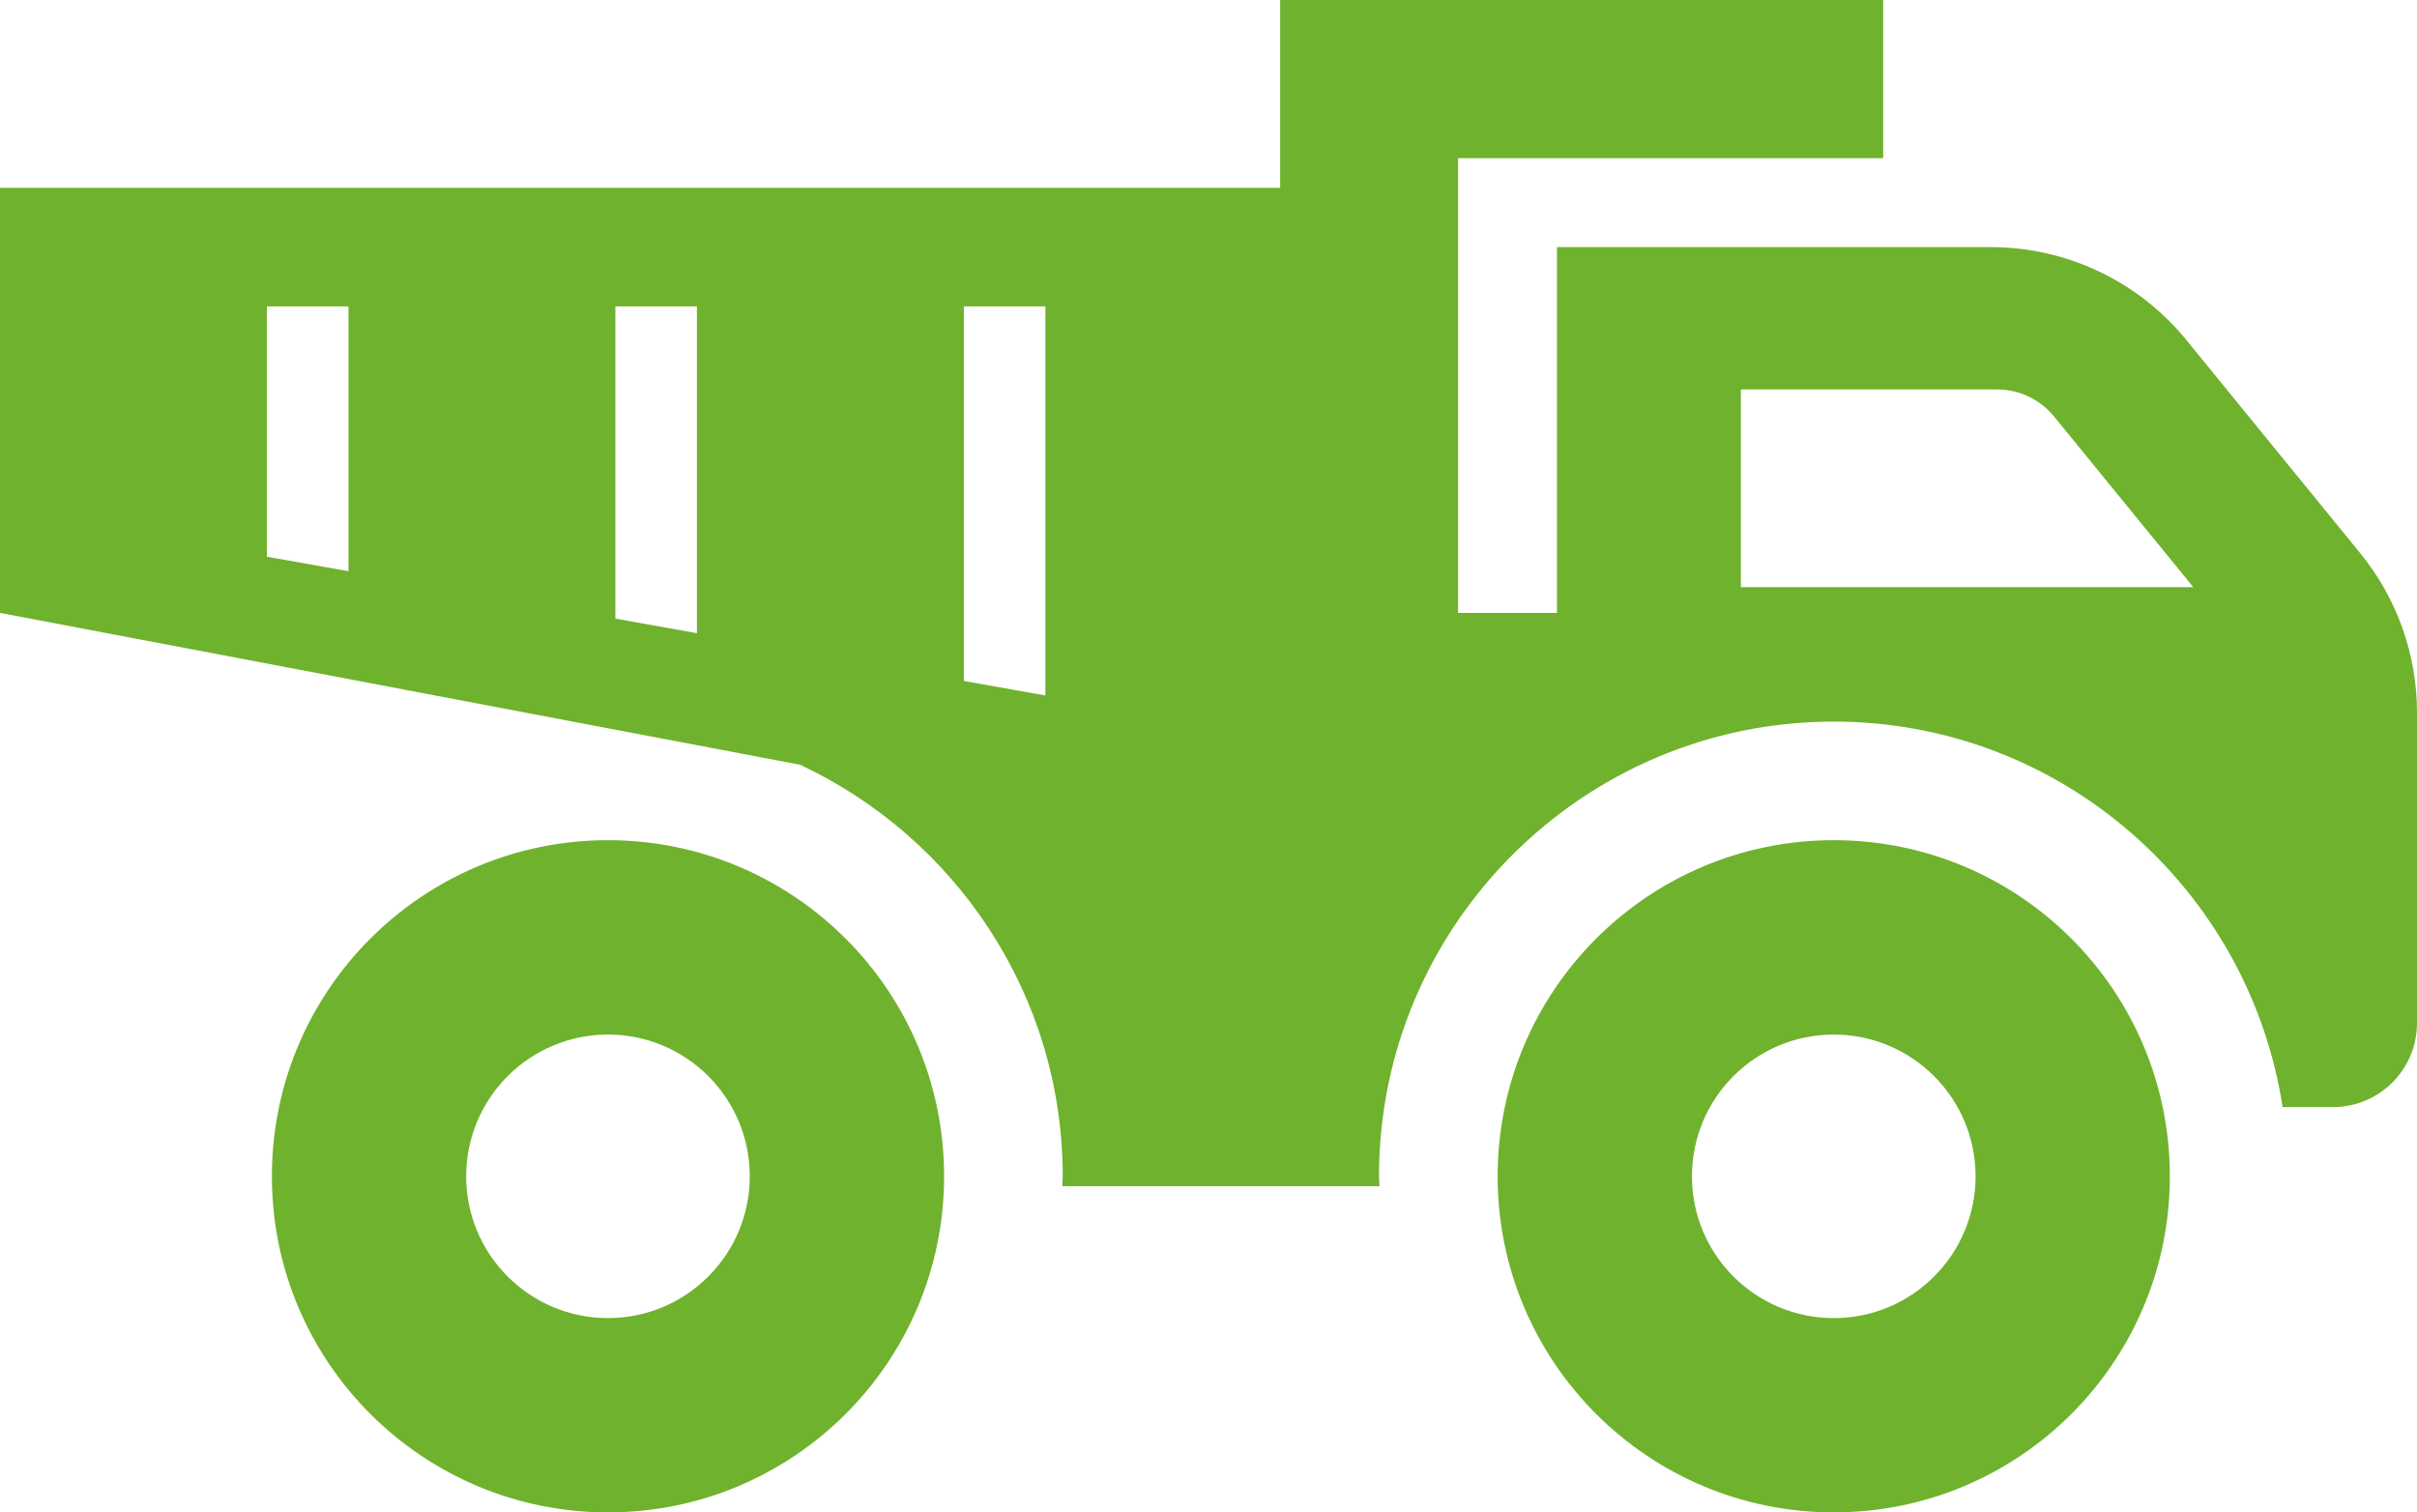 <?xml version="1.0" encoding="utf-8"?>
<!-- Generator: Adobe Illustrator 26.5.0, SVG Export Plug-In . SVG Version: 6.00 Build 0)  -->
<svg version="1.1" id="レイヤー_1" xmlns="http://www.w3.org/2000/svg" xmlns:xlink="http://www.w3.org/1999/xlink" x="0px"
	 y="0px" width="61.107px" height="38.238px" viewBox="0 0 61.107 38.238" style="enable-background:new 0 0 61.107 38.238;"
	 xml:space="preserve">
<style type="text/css">
	.st0{fill:#6FB22D;}
</style>
<g>
	<path class="st0" d="M15.371,21.243c-4.693,0-8.497,3.804-8.497,8.498c0,4.693,3.805,8.497,8.497,8.497
		c4.693,0,8.498-3.804,8.498-8.497C23.869,25.047,20.064,21.243,15.371,21.243z M15.371,33.326c-1.98,0-3.585-1.605-3.585-3.584
		c0-1.98,1.605-3.585,3.585-3.585c1.981,0,3.585,1.605,3.585,3.585C18.956,31.721,17.351,33.326,15.371,33.326z"/>
	<path class="st0" d="M46.361,21.243c-4.693,0-8.497,3.804-8.497,8.498c0,4.693,3.804,8.497,8.497,8.497
		c4.693,0,8.497-3.804,8.497-8.497C54.858,25.047,51.054,21.243,46.361,21.243z M46.361,33.326c-1.98,0-3.585-1.605-3.585-3.584
		c0-1.98,1.605-3.585,3.585-3.585c1.98,0,3.586,1.605,3.586,3.585C49.947,31.721,48.341,33.326,46.361,33.326z"/>
	<path class="st0" d="M59.671,13.986l-4.398-5.393c-1.211-1.484-3.025-2.345-4.941-2.345H39.364v9.248h-2.501v-0.749V4.748V3.999
		h10.748V0H32.365v3.999v0.749H0v10.748l20.227,3.839c3.916,1.835,6.641,5.804,6.641,10.407c0,0.085-0.011,0.165-0.012,0.249h8.021
		c-0.001-0.084-0.013-0.164-0.013-0.249c0-6.34,5.158-11.498,11.497-11.498c5.743,0,10.502,4.237,11.348,9.747h1.273
		c1.174,0,2.125-0.952,2.125-2.125v-7.85C61.107,16.547,60.6,15.123,59.671,13.986z M8.81,14.442l-2.062-0.366V7.747H8.81V14.442z
		 M17.62,16.009l-2.062-0.368V7.747h2.062V16.009z M26.43,17.584l-2.062-0.367v-9.47h2.062V17.584z M44.013,14.845V9.846h6.469
		c0.567,0,1.096,0.251,1.454,0.69l3.515,4.309H44.013z"/>
</g>
</svg>
